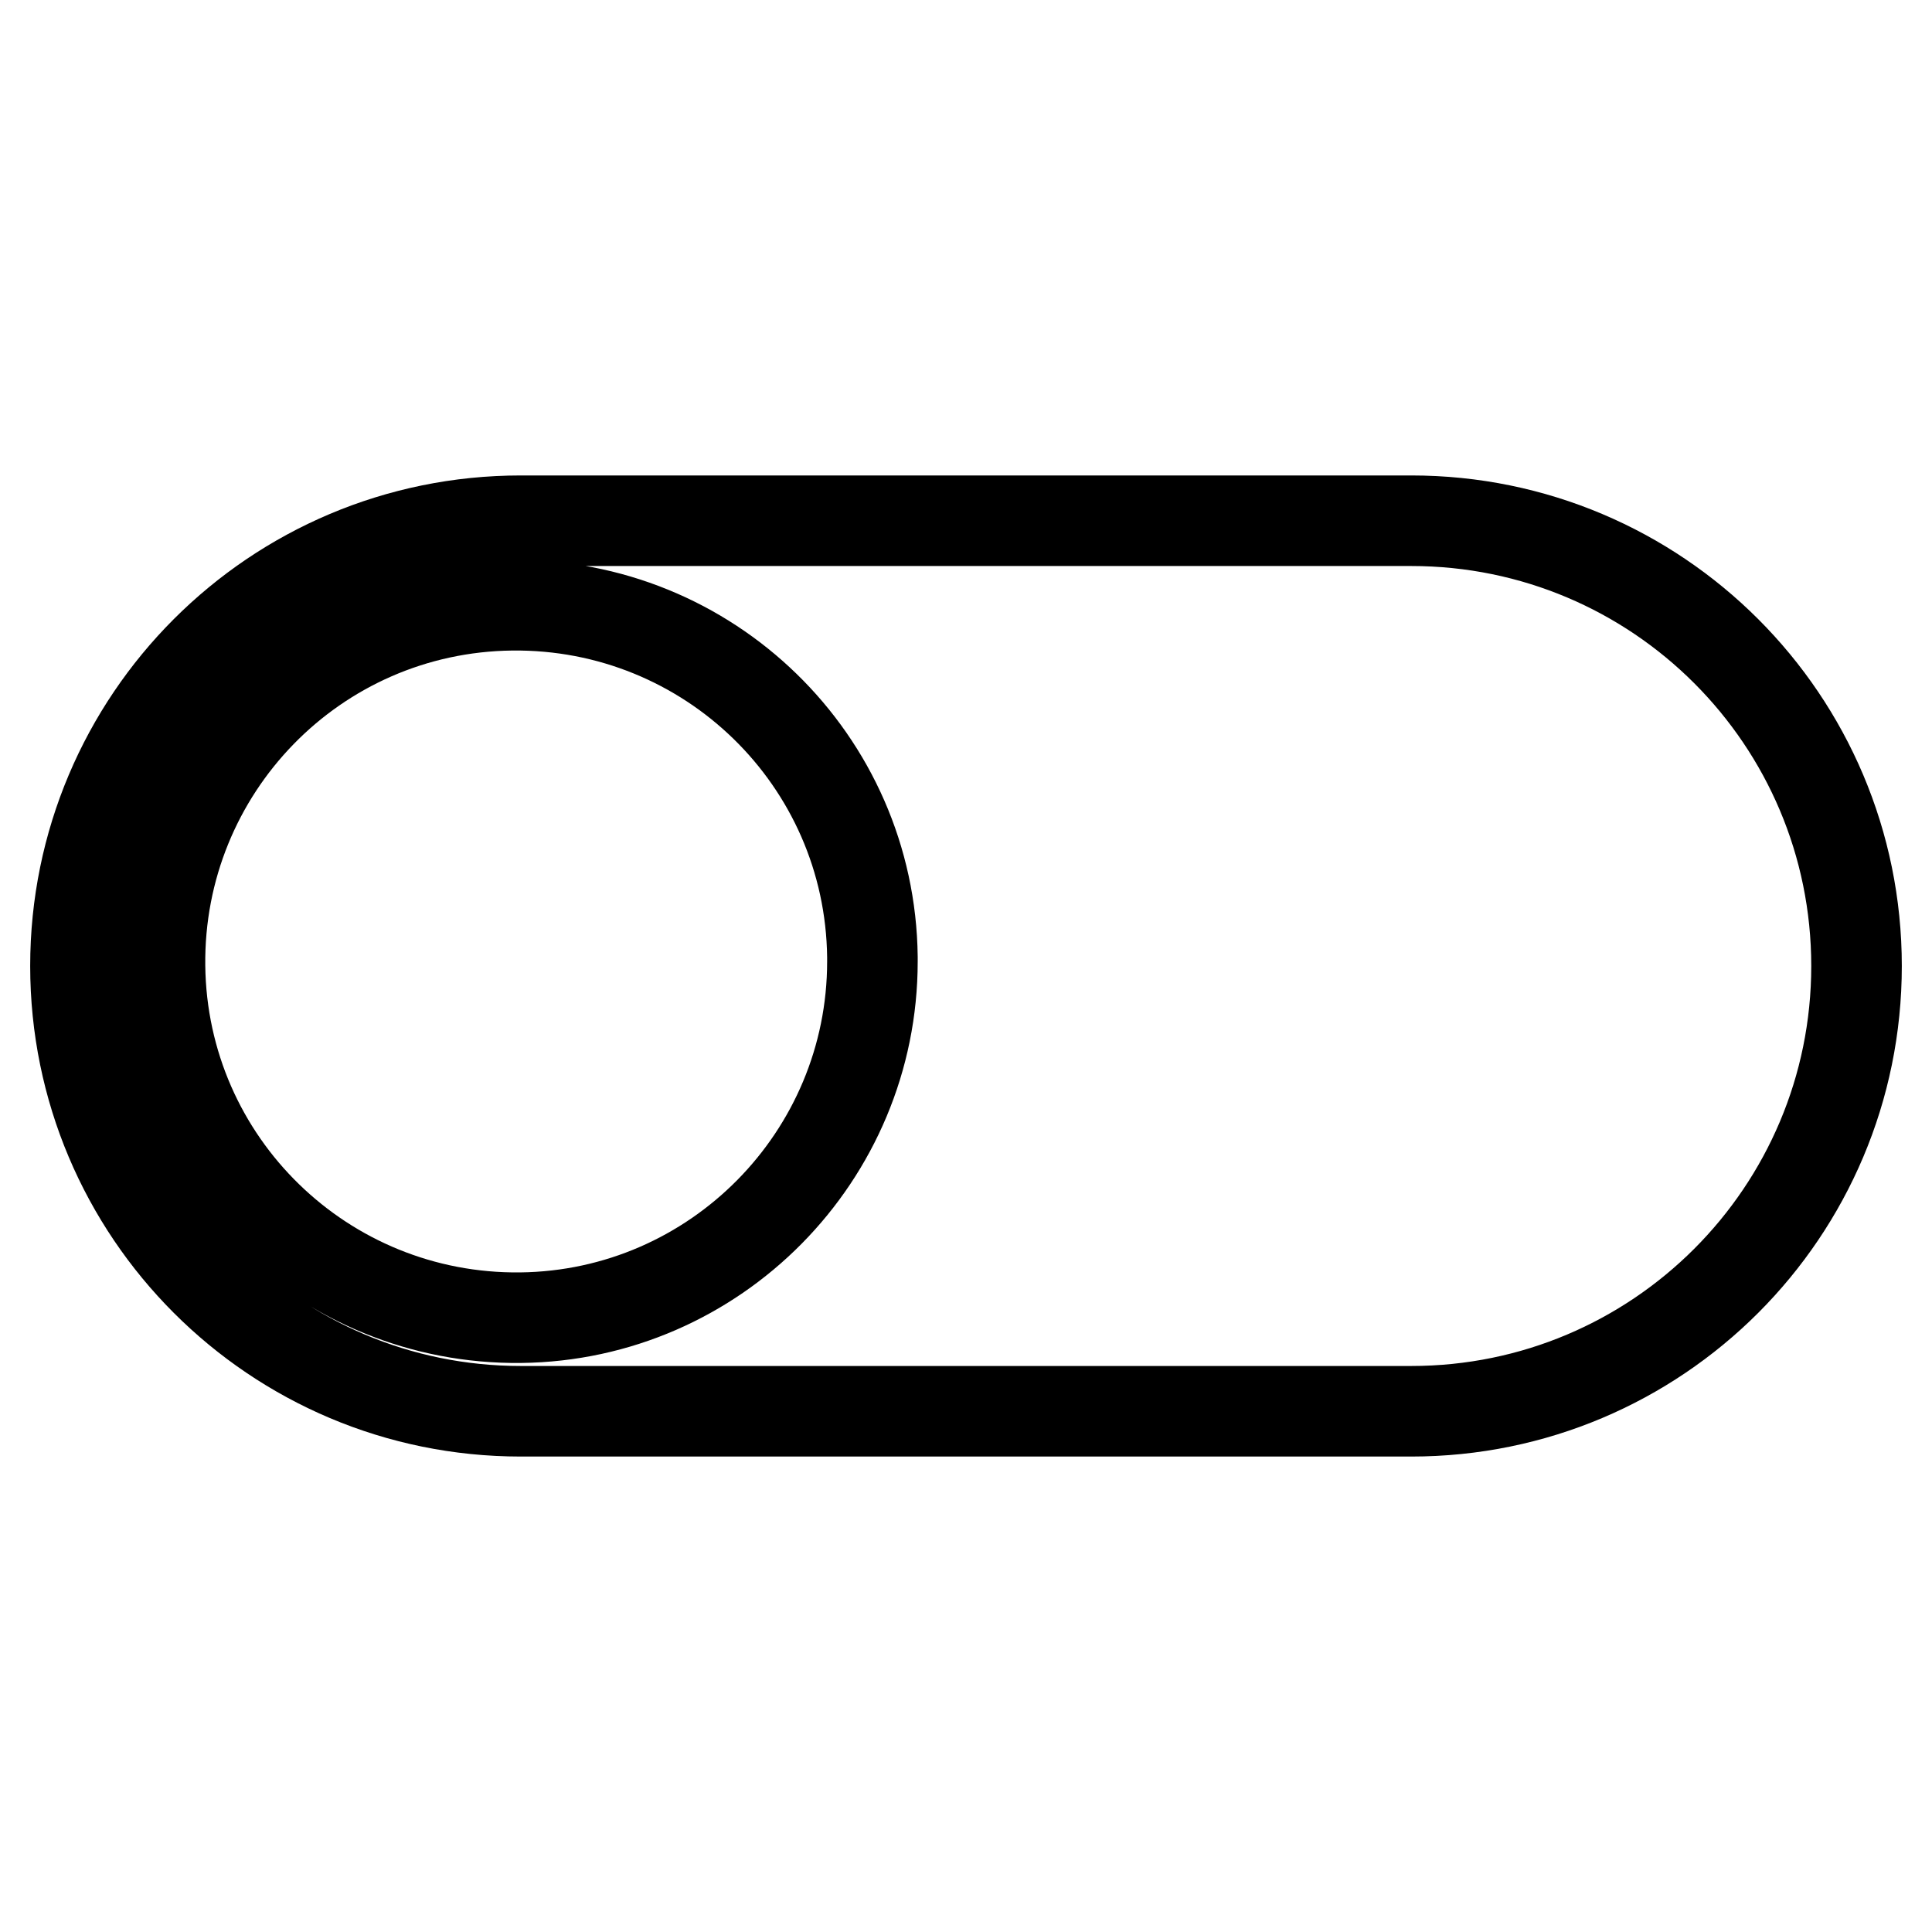 <?xml version="1.0" encoding="utf-8"?>
<!-- Svg Vector Icons : http://www.onlinewebfonts.com/icon -->
<!DOCTYPE svg PUBLIC "-//W3C//DTD SVG 1.1//EN" "http://www.w3.org/Graphics/SVG/1.1/DTD/svg11.dtd">
<svg version="1.1" xmlns="http://www.w3.org/2000/svg" xmlns:xlink="http://www.w3.org/1999/xlink" x="0px" y="0px" viewBox="0 0 256 256" enable-background="new 0 0 256 256" xml:space="preserve">
<g> <path stroke-width="12" fill-opacity="0" stroke="#000000"  d="M187,69H69c-32.6,0-59,26.4-59,59s26.4,59,59,59h118c32.6,0,59-26.4,59-59S219.6,69,187,69L187,69z  M69,174.6c-26.1,0.3-47.5-20.5-47.8-46.6c-0.3-26.1,20.5-47.5,46.6-47.8c26.1-0.3,47.5,20.5,47.8,46.6c0,0.2,0,0.4,0,0.6 C115.6,153.2,94.8,174.3,69,174.6z"/></g>
</svg>